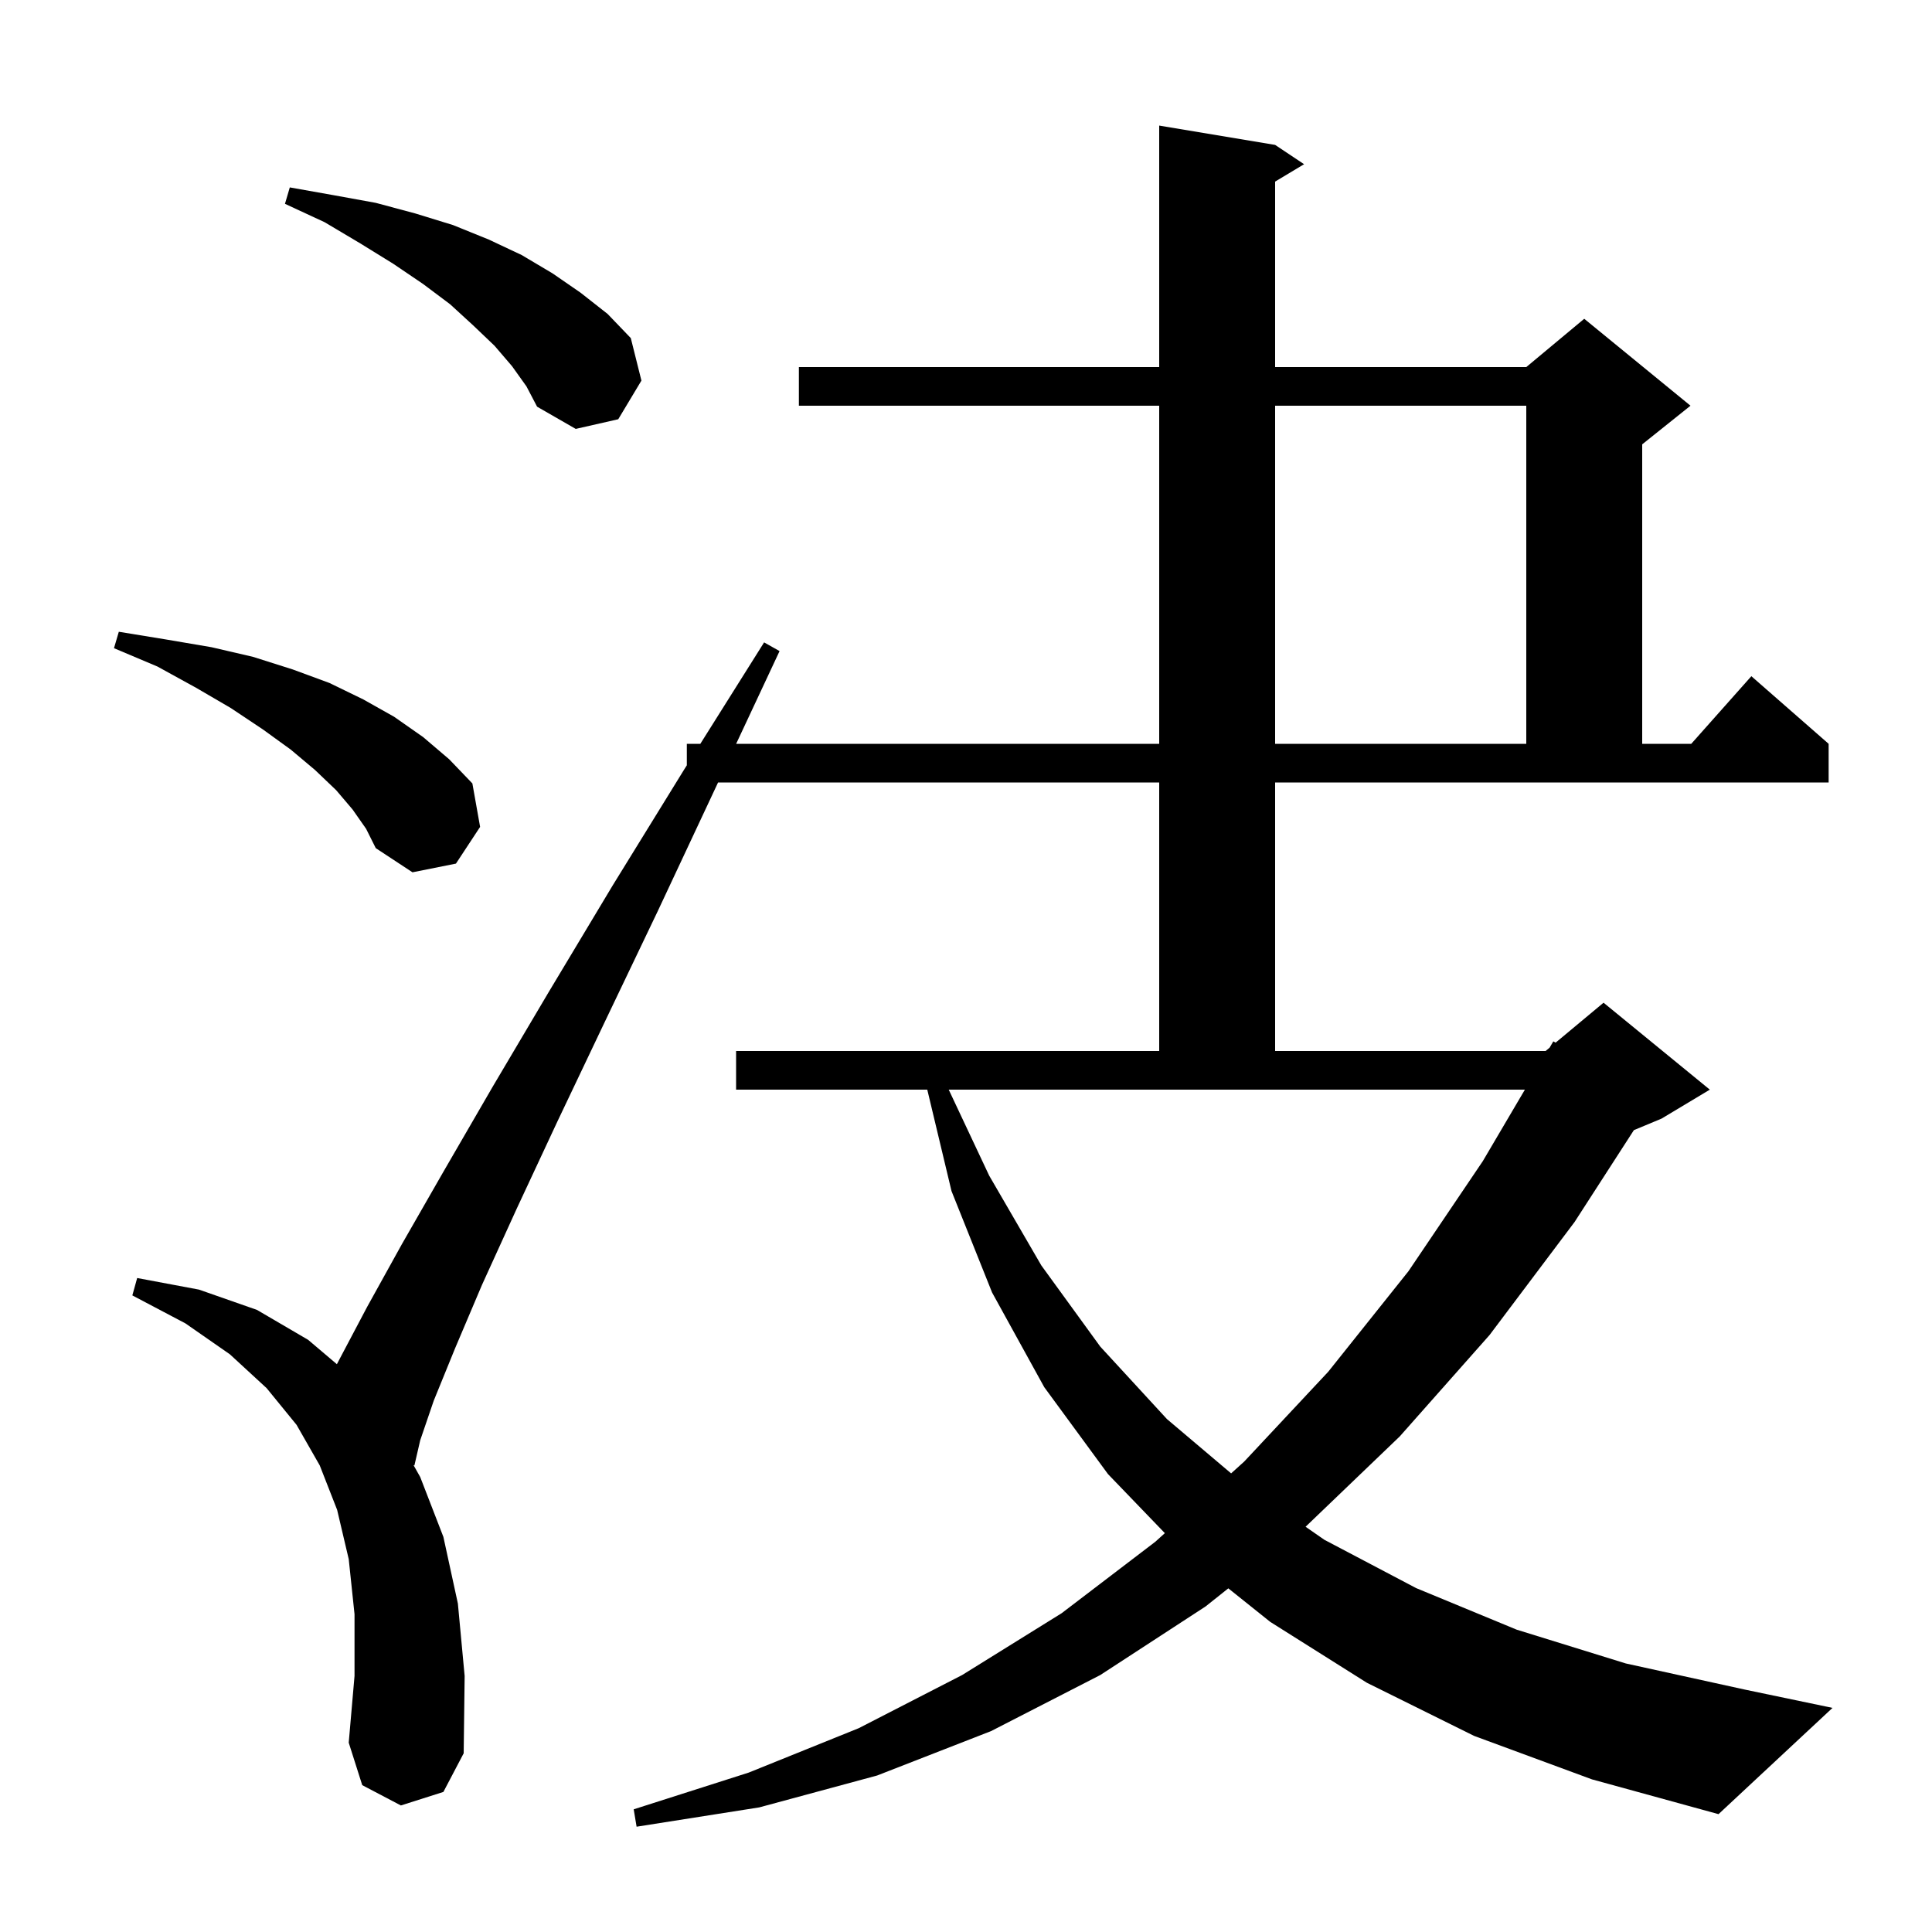 <svg xmlns="http://www.w3.org/2000/svg" xmlns:xlink="http://www.w3.org/1999/xlink" version="1.1" baseProfile="full" viewBox="0 0 200 200" width="200" height="200"><g fill="currentColor"><path d="M 132.0 108.8 L 160.0 108.8 L 160.415 108.454 L 160.8 107.8 L 161.036 107.936 L 166.0 103.8 L 177.0 112.8 L 172.0 115.8 L 169.139 116.992 L 163.0 126.5 L 154.2 138.2 L 144.9 148.7 L 135.153 158.049 L 137.1 159.4 L 146.6 164.4 L 157.0 168.7 L 168.3 172.2 L 180.6 174.9 L 189.7 176.8 L 177.9 187.8 L 164.8 184.2 L 152.6 179.7 L 141.5 174.2 L 131.5 167.9 L 127.156 164.425 L 124.8 166.3 L 113.9 173.4 L 102.6 179.2 L 90.8 183.8 L 78.6 187.1 L 65.9 189.1 L 65.6 187.3 L 77.5 183.5 L 88.9 178.9 L 99.6 173.4 L 109.9 167.0 L 119.6 159.6 L 120.585 158.711 L 114.7 152.6 L 108.1 143.6 L 102.7 133.8 L 98.5 123.3 L 95.991 112.8 L 76.2 112.8 L 76.2 108.8 L 120.0 108.8 L 120.0 81.0 L 74.334 81.0 L 74.1 81.5 L 68.1 94.3 L 62.6 105.8 L 57.7 116.1 L 53.5 125.1 L 49.9 133.0 L 47.1 139.6 L 44.9 145.0 L 43.5 149.1 L 42.9 151.7 L 42.808 151.672 L 43.5 152.9 L 45.9 159.1 L 47.4 166.0 L 48.1 173.5 L 48.0 181.5 L 45.9 185.5 L 41.5 186.9 L 37.5 184.8 L 36.1 180.4 L 36.7 173.5 L 36.7 167.1 L 36.1 161.4 L 34.9 156.3 L 33.1 151.7 L 30.7 147.5 L 27.6 143.7 L 23.8 140.2 L 19.2 137.0 L 13.7 134.1 L 14.2 132.3 L 20.6 133.5 L 26.6 135.6 L 31.9 138.7 L 34.874 141.222 L 35.2 140.6 L 38.0 135.3 L 41.6 128.8 L 45.9 121.3 L 51.0 112.5 L 56.8 102.7 L 63.4 91.7 L 70.8 79.7 L 71.1 79.223 L 71.1 77.0 L 72.498 77.0 L 79.1 66.5 L 80.7 67.4 L 76.206 77.0 L 120.0 77.0 L 120.0 42.0 L 82.7 42.0 L 82.7 38.0 L 120.0 38.0 L 120.0 13.0 L 132.0 15.0 L 135.0 17.0 L 132.0 18.8 L 132.0 38.0 L 158.0 38.0 L 164.0 33.0 L 175.0 42.0 L 170.0 46.0 L 170.0 77.0 L 175.078 77.0 L 181.3 70.0 L 189.3 77.0 L 189.3 81.0 L 132.0 81.0 Z M 98.212 112.8 L 102.4 121.7 L 107.8 131.0 L 113.9 139.4 L 120.8 146.9 L 127.445 152.523 L 128.8 151.3 L 137.5 142.0 L 145.8 131.6 L 153.5 120.2 L 157.856 112.8 Z M 36.5 83.8 L 34.8 81.8 L 32.6 79.7 L 30.1 77.6 L 27.2 75.5 L 23.9 73.3 L 20.3 71.2 L 16.3 69.0 L 11.8 67.1 L 12.3 65.4 L 17.2 66.2 L 21.9 67.0 L 26.2 68.0 L 30.3 69.3 L 34.1 70.7 L 37.6 72.4 L 40.8 74.2 L 43.8 76.3 L 46.5 78.6 L 48.9 81.1 L 49.7 85.6 L 47.2 89.4 L 42.7 90.3 L 38.9 87.8 L 37.9 85.8 Z M 132.0 42.0 L 132.0 77.0 L 158.0 77.0 L 158.0 42.0 Z M 53.0 37.9 L 51.2 35.8 L 49.0 33.7 L 46.6 31.5 L 43.8 29.4 L 40.7 27.3 L 37.3 25.2 L 33.6 23.0 L 29.5 21.1 L 30.0 19.4 L 34.5 20.2 L 38.9 21.0 L 43.0 22.1 L 46.9 23.3 L 50.6 24.8 L 54.0 26.4 L 57.2 28.3 L 60.1 30.3 L 62.9 32.5 L 65.3 35.0 L 66.4 39.4 L 64.0 43.4 L 59.6 44.4 L 55.6 42.1 L 54.5 40.0 Z "/></g></svg>